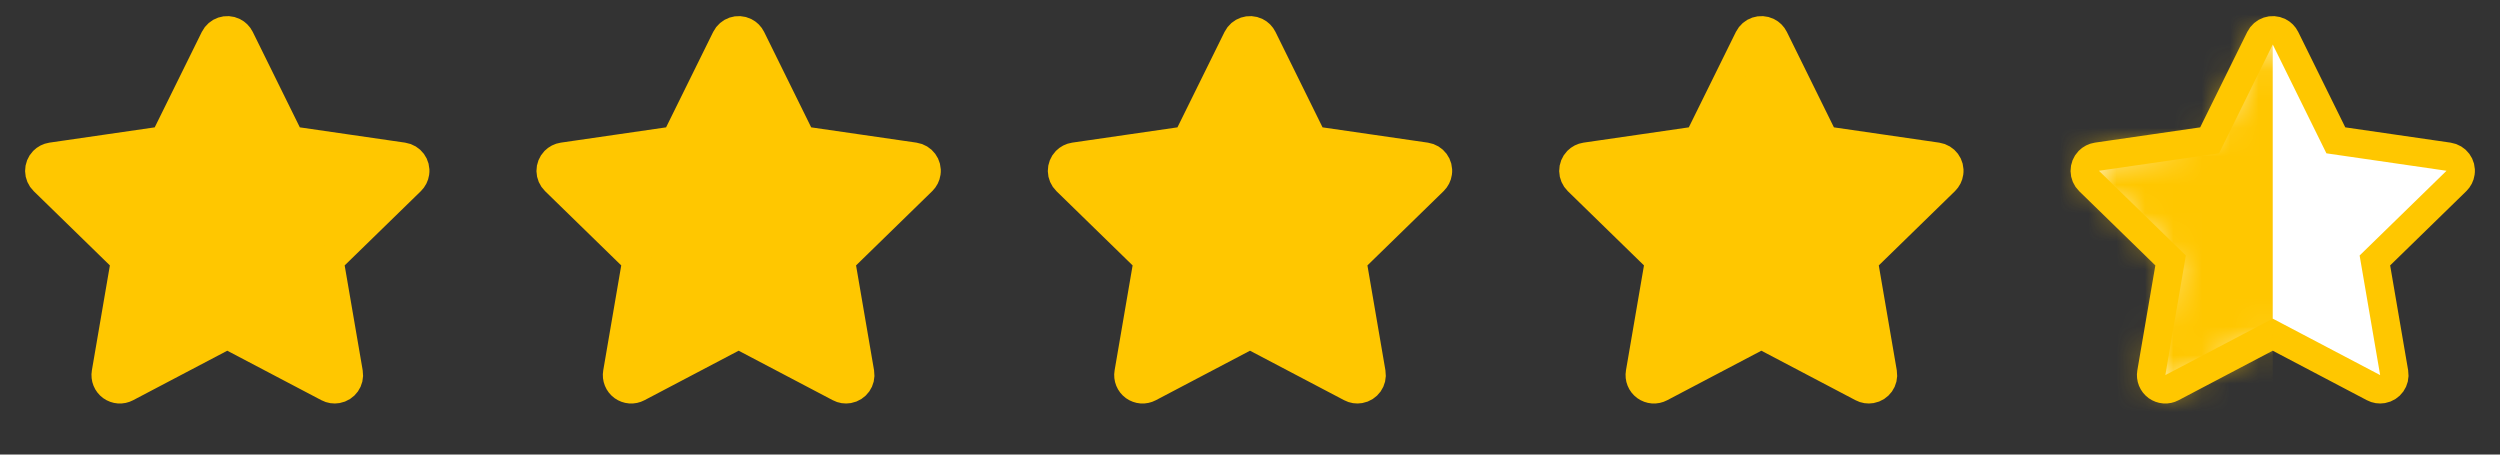 <svg width="88" height="16" viewBox="0 0 88 16" fill="none" xmlns="http://www.w3.org/2000/svg">
<rect x="0" y="0" width="88" height="16" fill="#333333" stroke="none"/>
<path d="M14.189 5.516L10.222 4.94L8.449 1.345C8.4 1.246 8.32 1.166 8.222 1.118C7.975 0.996 7.675 1.098 7.552 1.345L5.778 4.94L1.811 5.516C1.702 5.532 1.602 5.584 1.525 5.662C1.433 5.757 1.382 5.885 1.383 6.018C1.385 6.15 1.439 6.277 1.535 6.37L4.405 9.168L3.727 13.12C3.711 13.211 3.721 13.306 3.756 13.392C3.791 13.479 3.85 13.554 3.925 13.609C4.001 13.663 4.09 13.696 4.183 13.703C4.276 13.709 4.369 13.69 4.452 13.646L8 11.78L11.549 13.646C11.646 13.698 11.758 13.715 11.866 13.696C12.138 13.649 12.32 13.391 12.274 13.12L11.595 9.168L14.466 6.37C14.544 6.293 14.595 6.193 14.611 6.084C14.653 5.81 14.463 5.557 14.189 5.516Z" fill="#FFC700" stroke="#FFC700"/>
<path d="M32.189 5.516L28.222 4.94L26.449 1.345C26.4 1.246 26.32 1.166 26.222 1.118C25.975 0.996 25.675 1.098 25.552 1.345L23.778 4.94L19.811 5.516C19.702 5.532 19.602 5.584 19.525 5.662C19.433 5.757 19.382 5.885 19.383 6.018C19.385 6.15 19.439 6.277 19.535 6.37L22.405 9.168L21.727 13.12C21.711 13.211 21.721 13.306 21.756 13.392C21.791 13.479 21.85 13.554 21.925 13.609C22.001 13.663 22.09 13.696 22.183 13.703C22.276 13.709 22.369 13.69 22.452 13.646L26 11.78L29.549 13.646C29.645 13.698 29.758 13.715 29.866 13.696C30.138 13.649 30.32 13.391 30.274 13.12L29.596 9.168L32.466 6.37C32.544 6.293 32.596 6.193 32.611 6.084C32.653 5.81 32.463 5.557 32.189 5.516Z" fill="#FFC700" stroke="#FFC700"/>
<path d="M50.189 5.516L46.222 4.94L44.449 1.345C44.4 1.246 44.321 1.166 44.222 1.118C43.975 0.996 43.675 1.098 43.552 1.345L41.778 4.94L37.811 5.516C37.702 5.532 37.602 5.584 37.525 5.662C37.433 5.757 37.382 5.885 37.383 6.018C37.385 6.15 37.44 6.277 37.535 6.37L40.405 9.168L39.727 13.12C39.711 13.211 39.721 13.306 39.756 13.392C39.791 13.479 39.85 13.554 39.925 13.609C40.001 13.663 40.09 13.696 40.183 13.703C40.276 13.709 40.369 13.69 40.452 13.646L44 11.78L47.549 13.646C47.645 13.698 47.758 13.715 47.866 13.696C48.138 13.649 48.321 13.391 48.274 13.12L47.596 9.168L50.466 6.37C50.544 6.293 50.596 6.193 50.611 6.084C50.653 5.81 50.463 5.557 50.189 5.516Z" fill="#FFC700" stroke="#FFC700"/>
<path d="M68.189 5.516L64.222 4.94L62.449 1.345C62.4 1.246 62.321 1.166 62.222 1.118C61.975 0.996 61.675 1.098 61.552 1.345L59.778 4.94L55.811 5.516C55.702 5.532 55.602 5.584 55.525 5.662C55.433 5.757 55.382 5.885 55.383 6.018C55.385 6.15 55.44 6.277 55.535 6.37L58.405 9.168L57.727 13.12C57.711 13.211 57.721 13.306 57.756 13.392C57.791 13.479 57.85 13.554 57.925 13.609C58.001 13.663 58.09 13.696 58.183 13.703C58.276 13.709 58.369 13.69 58.452 13.646L62 11.78L65.549 13.646C65.645 13.698 65.758 13.715 65.866 13.696C66.138 13.649 66.32 13.391 66.274 13.12L65.596 9.168L68.466 6.37C68.544 6.293 68.596 6.193 68.611 6.084C68.653 5.81 68.463 5.557 68.189 5.516Z" fill="#FFC700" stroke="#FFC700"/>
<path d="M86.189 5.516L82.222 4.94L80.449 1.345C80.4 1.246 80.32 1.166 80.222 1.118C79.975 0.996 79.675 1.098 79.552 1.345L77.778 4.94L73.811 5.516C73.702 5.532 73.602 5.584 73.525 5.662C73.433 5.757 73.382 5.885 73.383 6.018C73.385 6.15 73.439 6.277 73.534 6.37L76.405 9.168L75.727 13.12C75.711 13.211 75.721 13.306 75.756 13.392C75.791 13.479 75.85 13.554 75.925 13.609C76.001 13.663 76.09 13.696 76.183 13.703C76.276 13.709 76.369 13.69 76.452 13.646L80 11.78L83.549 13.646C83.645 13.698 83.758 13.715 83.866 13.696C84.138 13.649 84.32 13.391 84.274 13.12L83.596 9.168L86.466 6.37C86.544 6.293 86.596 6.193 86.611 6.084C86.653 5.81 86.463 5.557 86.189 5.516Z" fill="white" stroke="#FFC700"/>
<mask id="mask0_9994_1174" style="mask-type:alpha" maskUnits="userSpaceOnUse" x="72" y="0" width="16" height="16">
<path d="M86.189 5.516L82.222 4.94L80.449 1.345C80.4 1.246 80.32 1.166 80.222 1.118C79.975 0.996 79.675 1.098 79.552 1.345L77.778 4.94L73.811 5.516C73.702 5.532 73.602 5.584 73.525 5.662C73.433 5.757 73.382 5.885 73.383 6.018C73.385 6.15 73.439 6.277 73.534 6.37L76.405 9.168L75.727 13.12C75.711 13.211 75.721 13.306 75.756 13.392C75.791 13.479 75.85 13.554 75.925 13.609C76.001 13.663 76.09 13.696 76.183 13.703C76.276 13.709 76.369 13.69 76.452 13.646L80 11.78L83.549 13.646C83.645 13.698 83.758 13.715 83.866 13.696C84.138 13.649 84.32 13.391 84.274 13.12L83.596 9.168L86.466 6.37C86.544 6.293 86.596 6.193 86.611 6.084C86.653 5.81 86.463 5.557 86.189 5.516Z" fill="#262626"/>
</mask>
<g mask="url(#mask0_9994_1174)">
<rect x="72" width="8" height="16" fill="#FFC700"/>
</g>
</svg>
